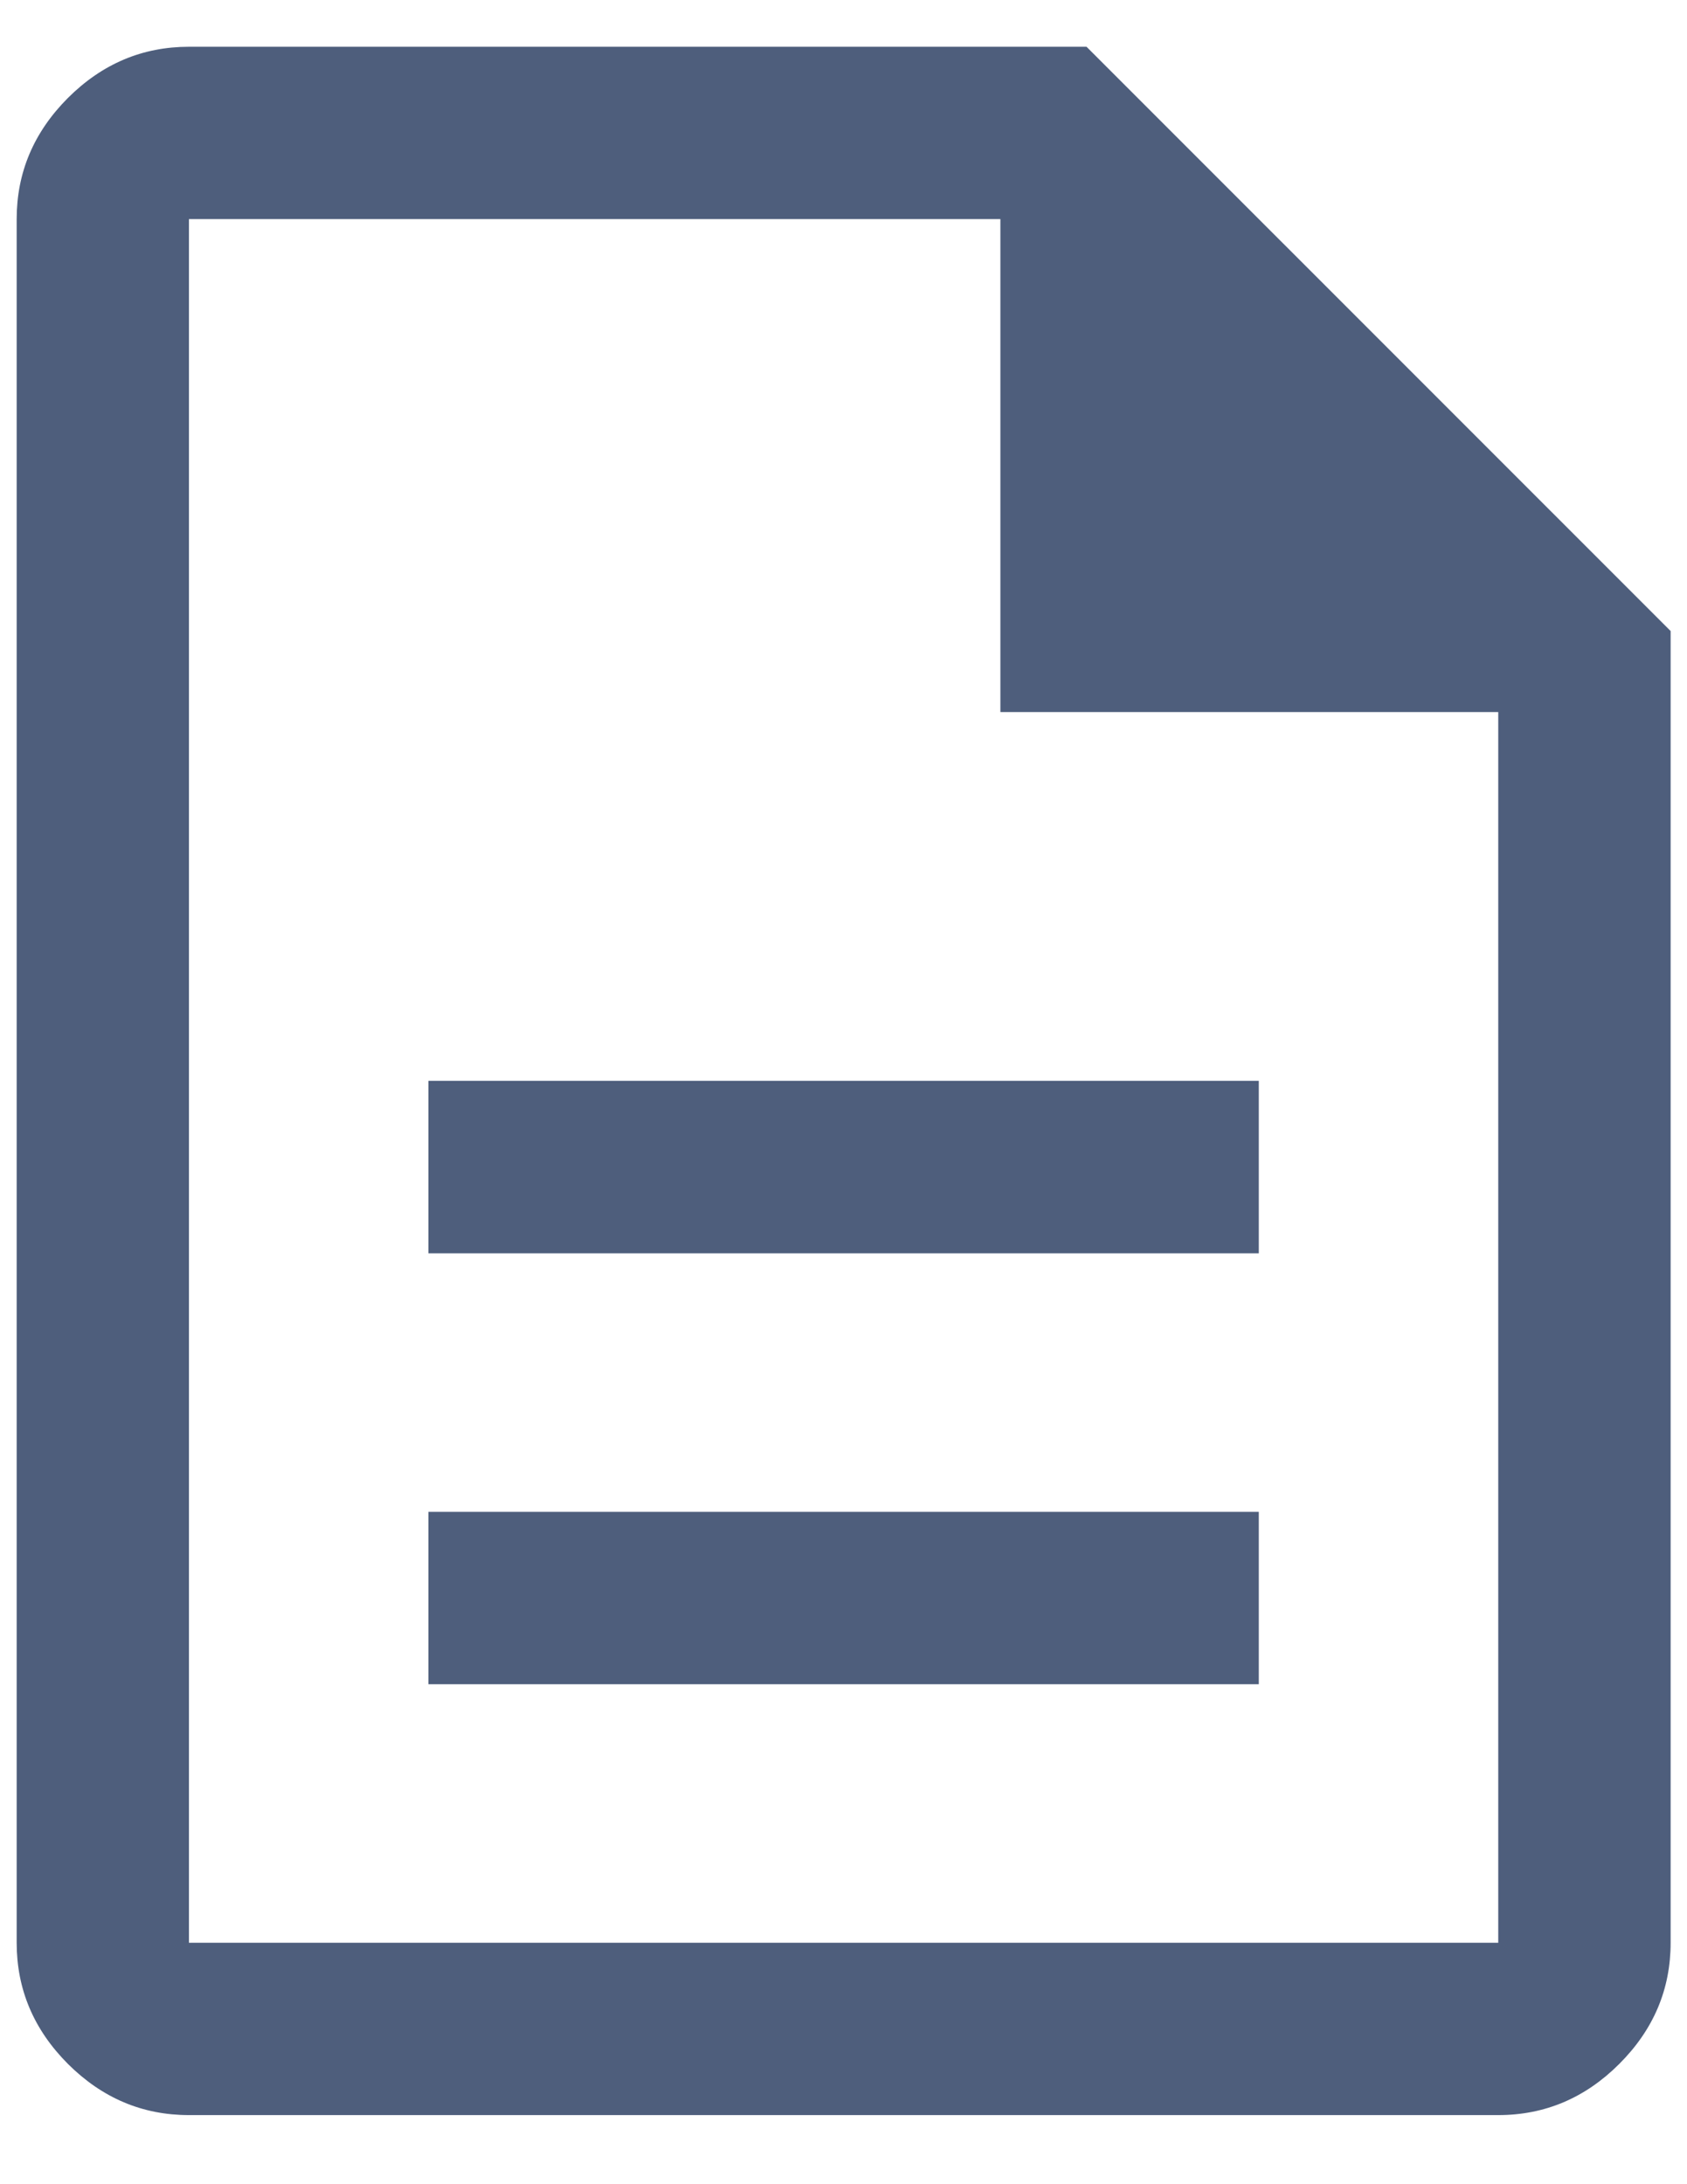 <svg xmlns="http://www.w3.org/2000/svg" width="17" height="22" viewBox="0 0 17 22" fill="none"><path d="M4.317 16.964H12.685V15.228H4.317V16.964ZM4.317 12.624H12.685V10.887H4.317V12.624ZM1.904 21.304C1.435 21.304 1.029 21.132 0.684 20.788C0.34 20.443 0.168 20.037 0.168 19.568V2.207C0.168 1.738 0.34 1.332 0.684 0.987C1.029 0.643 1.435 0.471 1.904 0.471H10.949L16.835 6.356V19.568C16.835 20.037 16.663 20.443 16.318 20.788C15.974 21.132 15.567 21.304 15.098 21.304H1.904ZM10.081 7.172V2.207H1.904V19.568H15.098V7.172H10.081Z" fill="#4E5E7C"></path></svg>